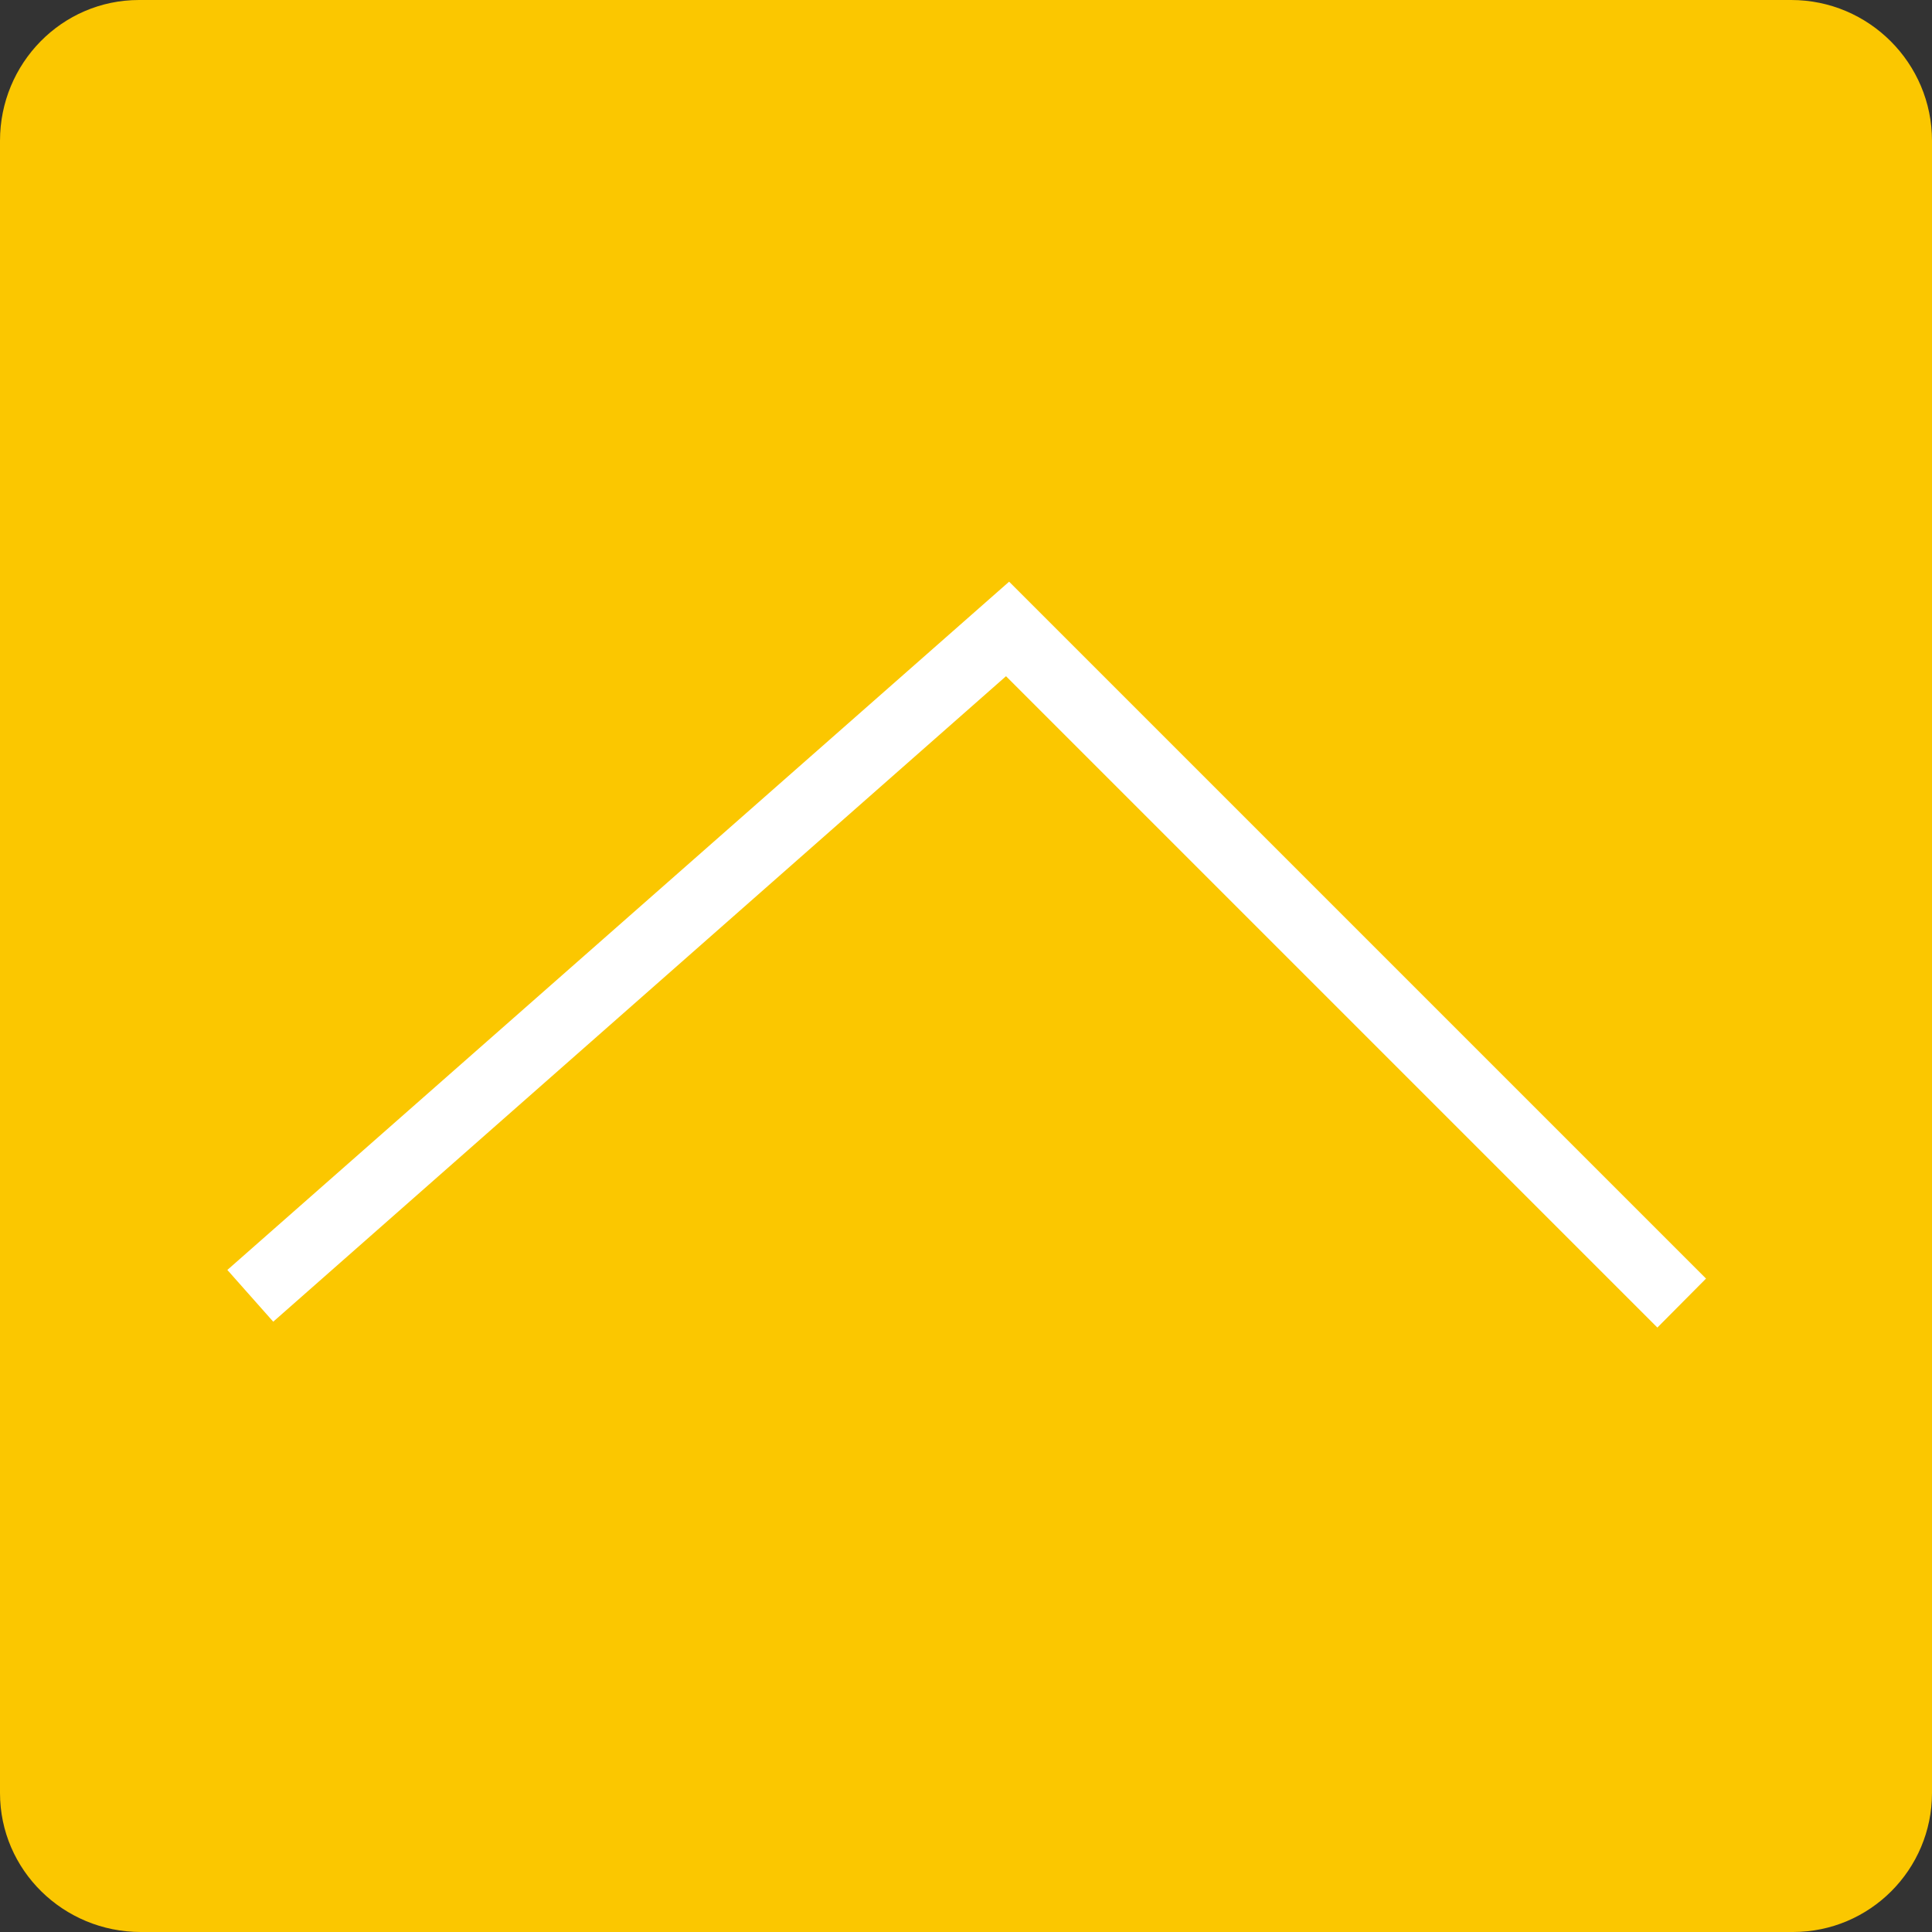 <?xml version="1.0" encoding="UTF-8"?><svg id="_レイヤー_2" xmlns="http://www.w3.org/2000/svg" viewBox="0 0 56 56"><rect x="0" y="0" width="56" height="56" fill="#333333" stroke="none"/><defs><style>.cls-1{fill:#fbc700;}.cls-1,.cls-2{stroke-width:0px;}.cls-2{fill:#fff;}</style></defs><g id="btn_pagetop"><path class="cls-1" d="m56,51.97c0,2.22-1.8,4.03-4.03,4.03H4.08c-2.24,0-4.08-1.79-4.08-4.03V4.08C0,1.84,1.79,0,4.03,0h47.89c2.25,0,4.08,1.83,4.08,4.08v47.89Z"/><polygon class="cls-2" points="48.04 38.48 29.16 19.6 7.92 38.31 6.59 36.81 29.25 16.86 49.45 37.06 48.04 38.48"/></g></svg>